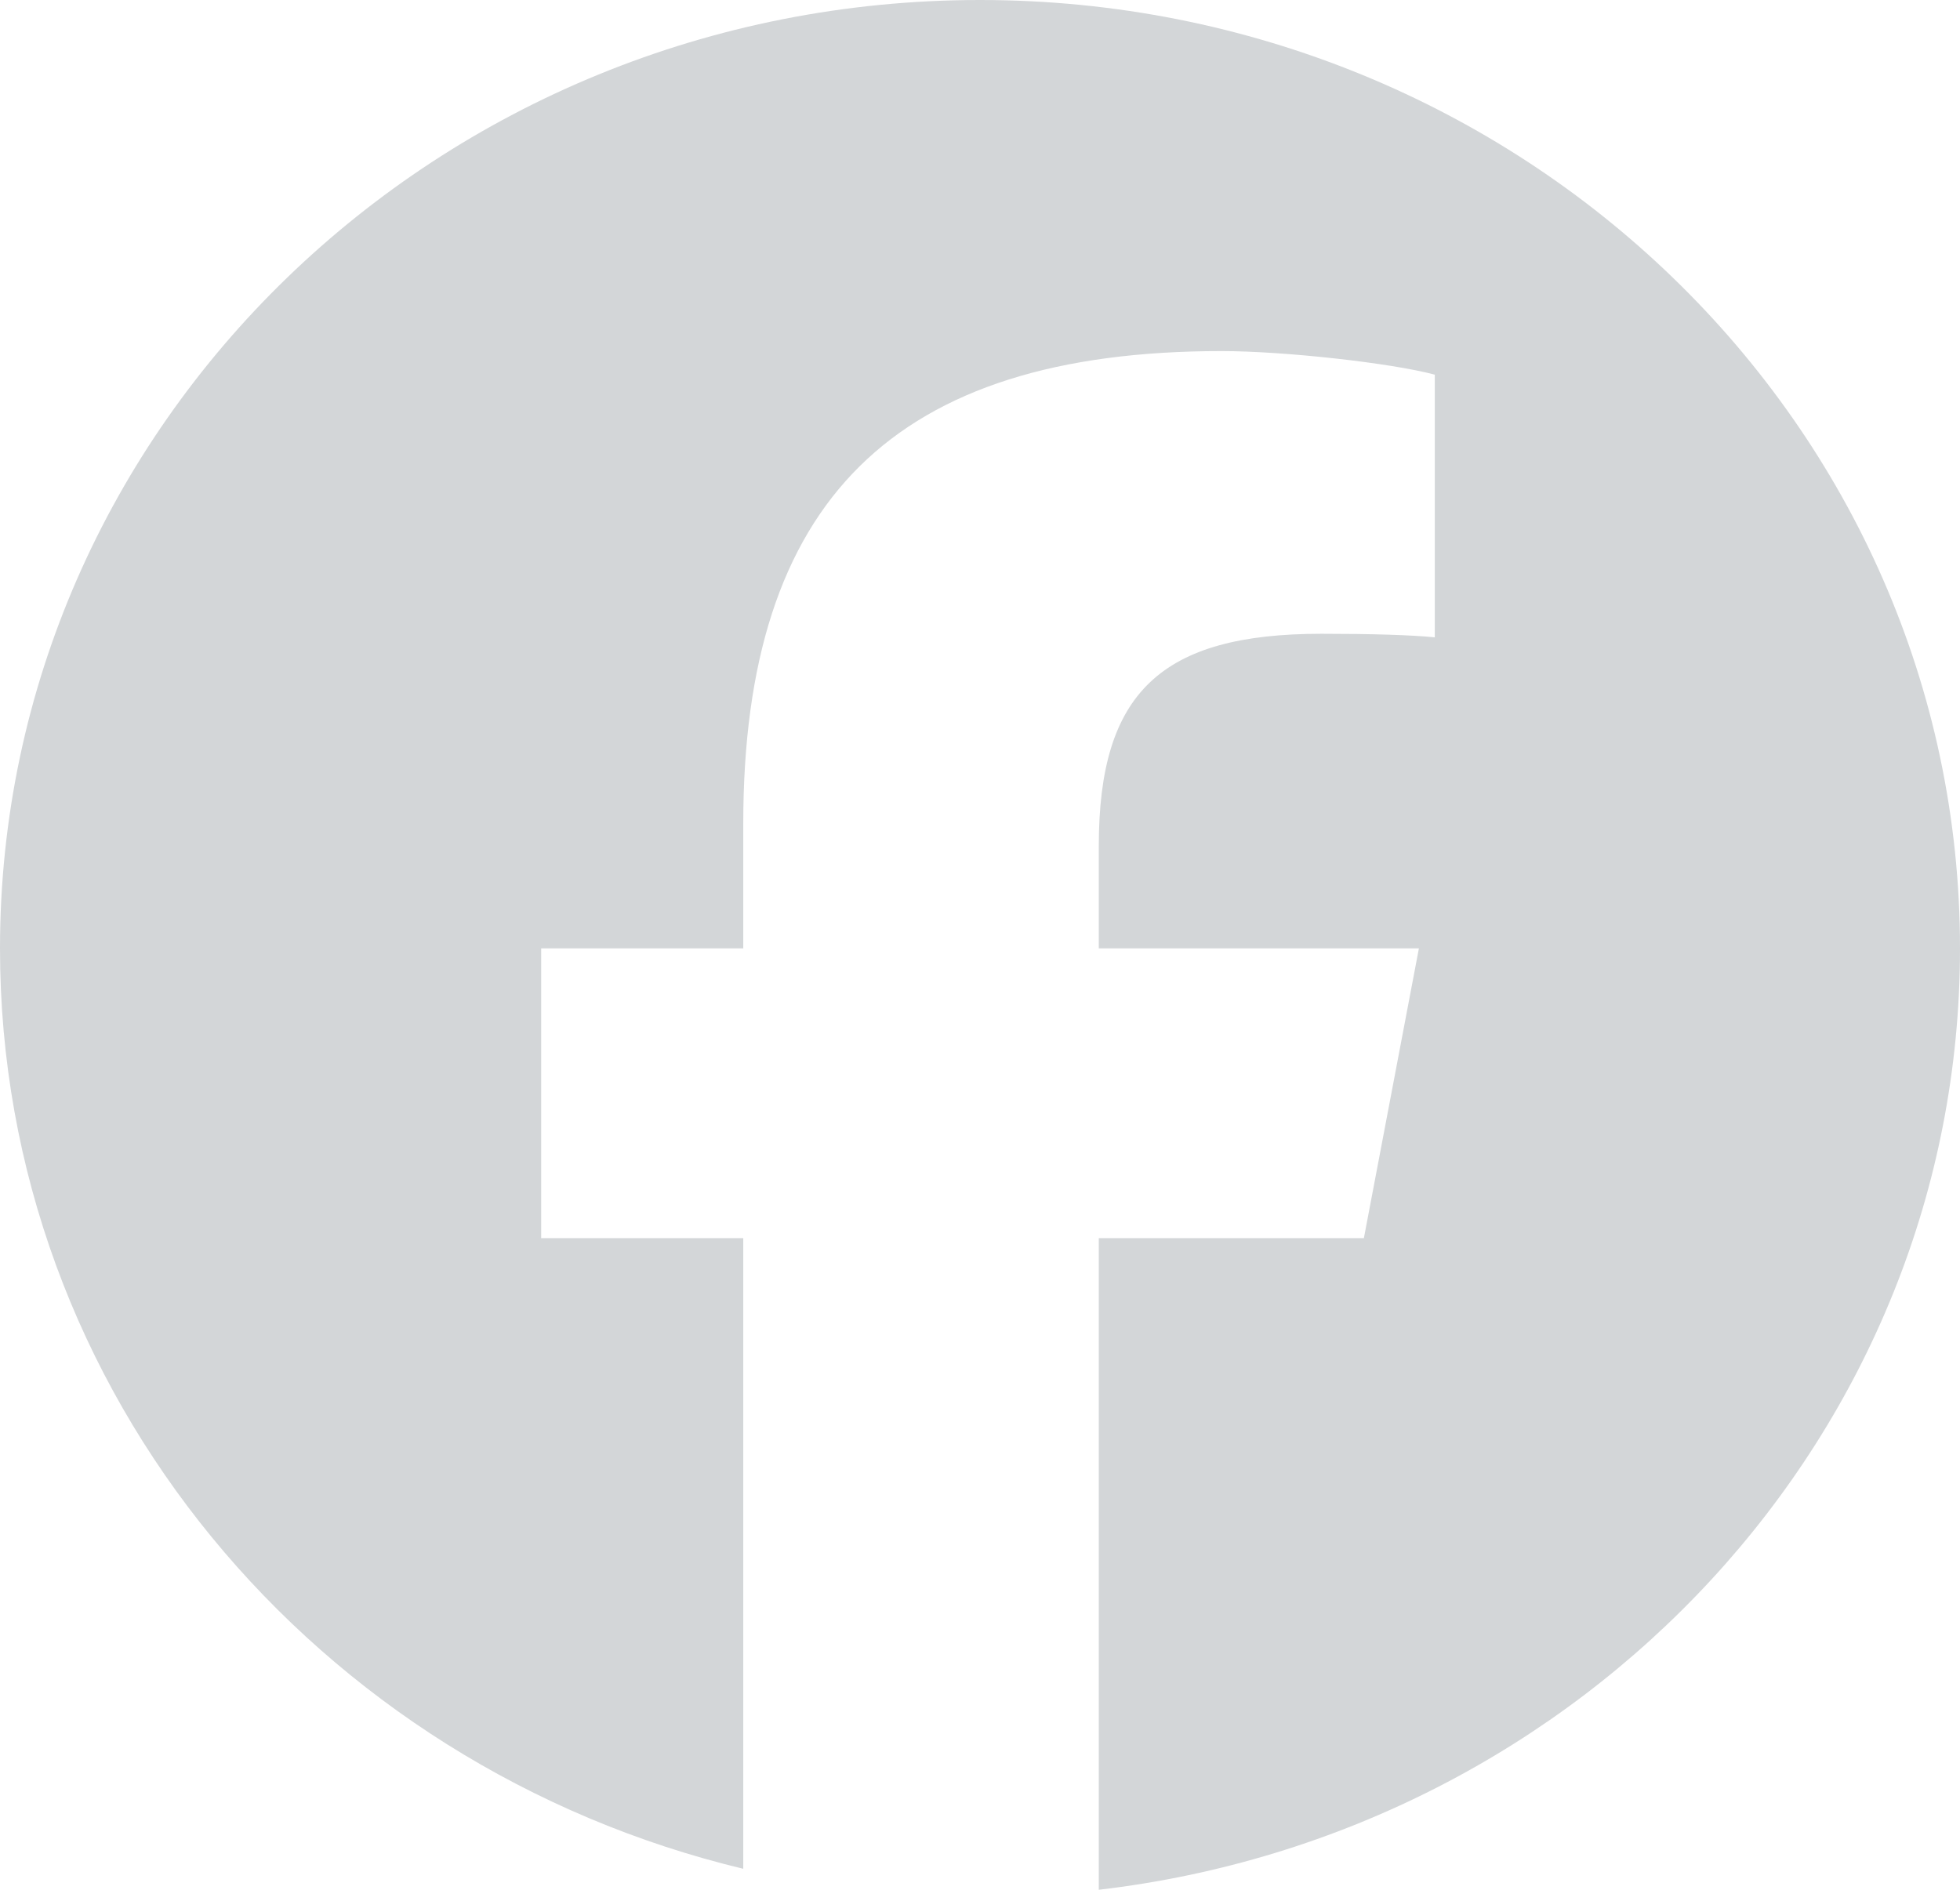 <svg width="28" height="27" viewBox="0 0 28 27" fill="none" xmlns="http://www.w3.org/2000/svg">
<path d="M28 13.55C28 6.066 21.732 0 14 0C6.268 0 0 6.066 0 13.55C0 19.904 4.52 25.236 10.618 26.7V17.69H7.731V13.55H10.618V11.765C10.618 7.154 12.775 5.016 17.453 5.016C18.34 5.016 19.87 5.185 20.497 5.353V9.106C20.166 9.072 19.592 9.055 18.879 9.055C16.584 9.055 15.697 9.897 15.697 12.085V13.55H20.27L19.484 17.69H15.697V27C22.628 26.19 28 20.477 28 13.55Z" fill="#D3D6D8"/>
</svg>
